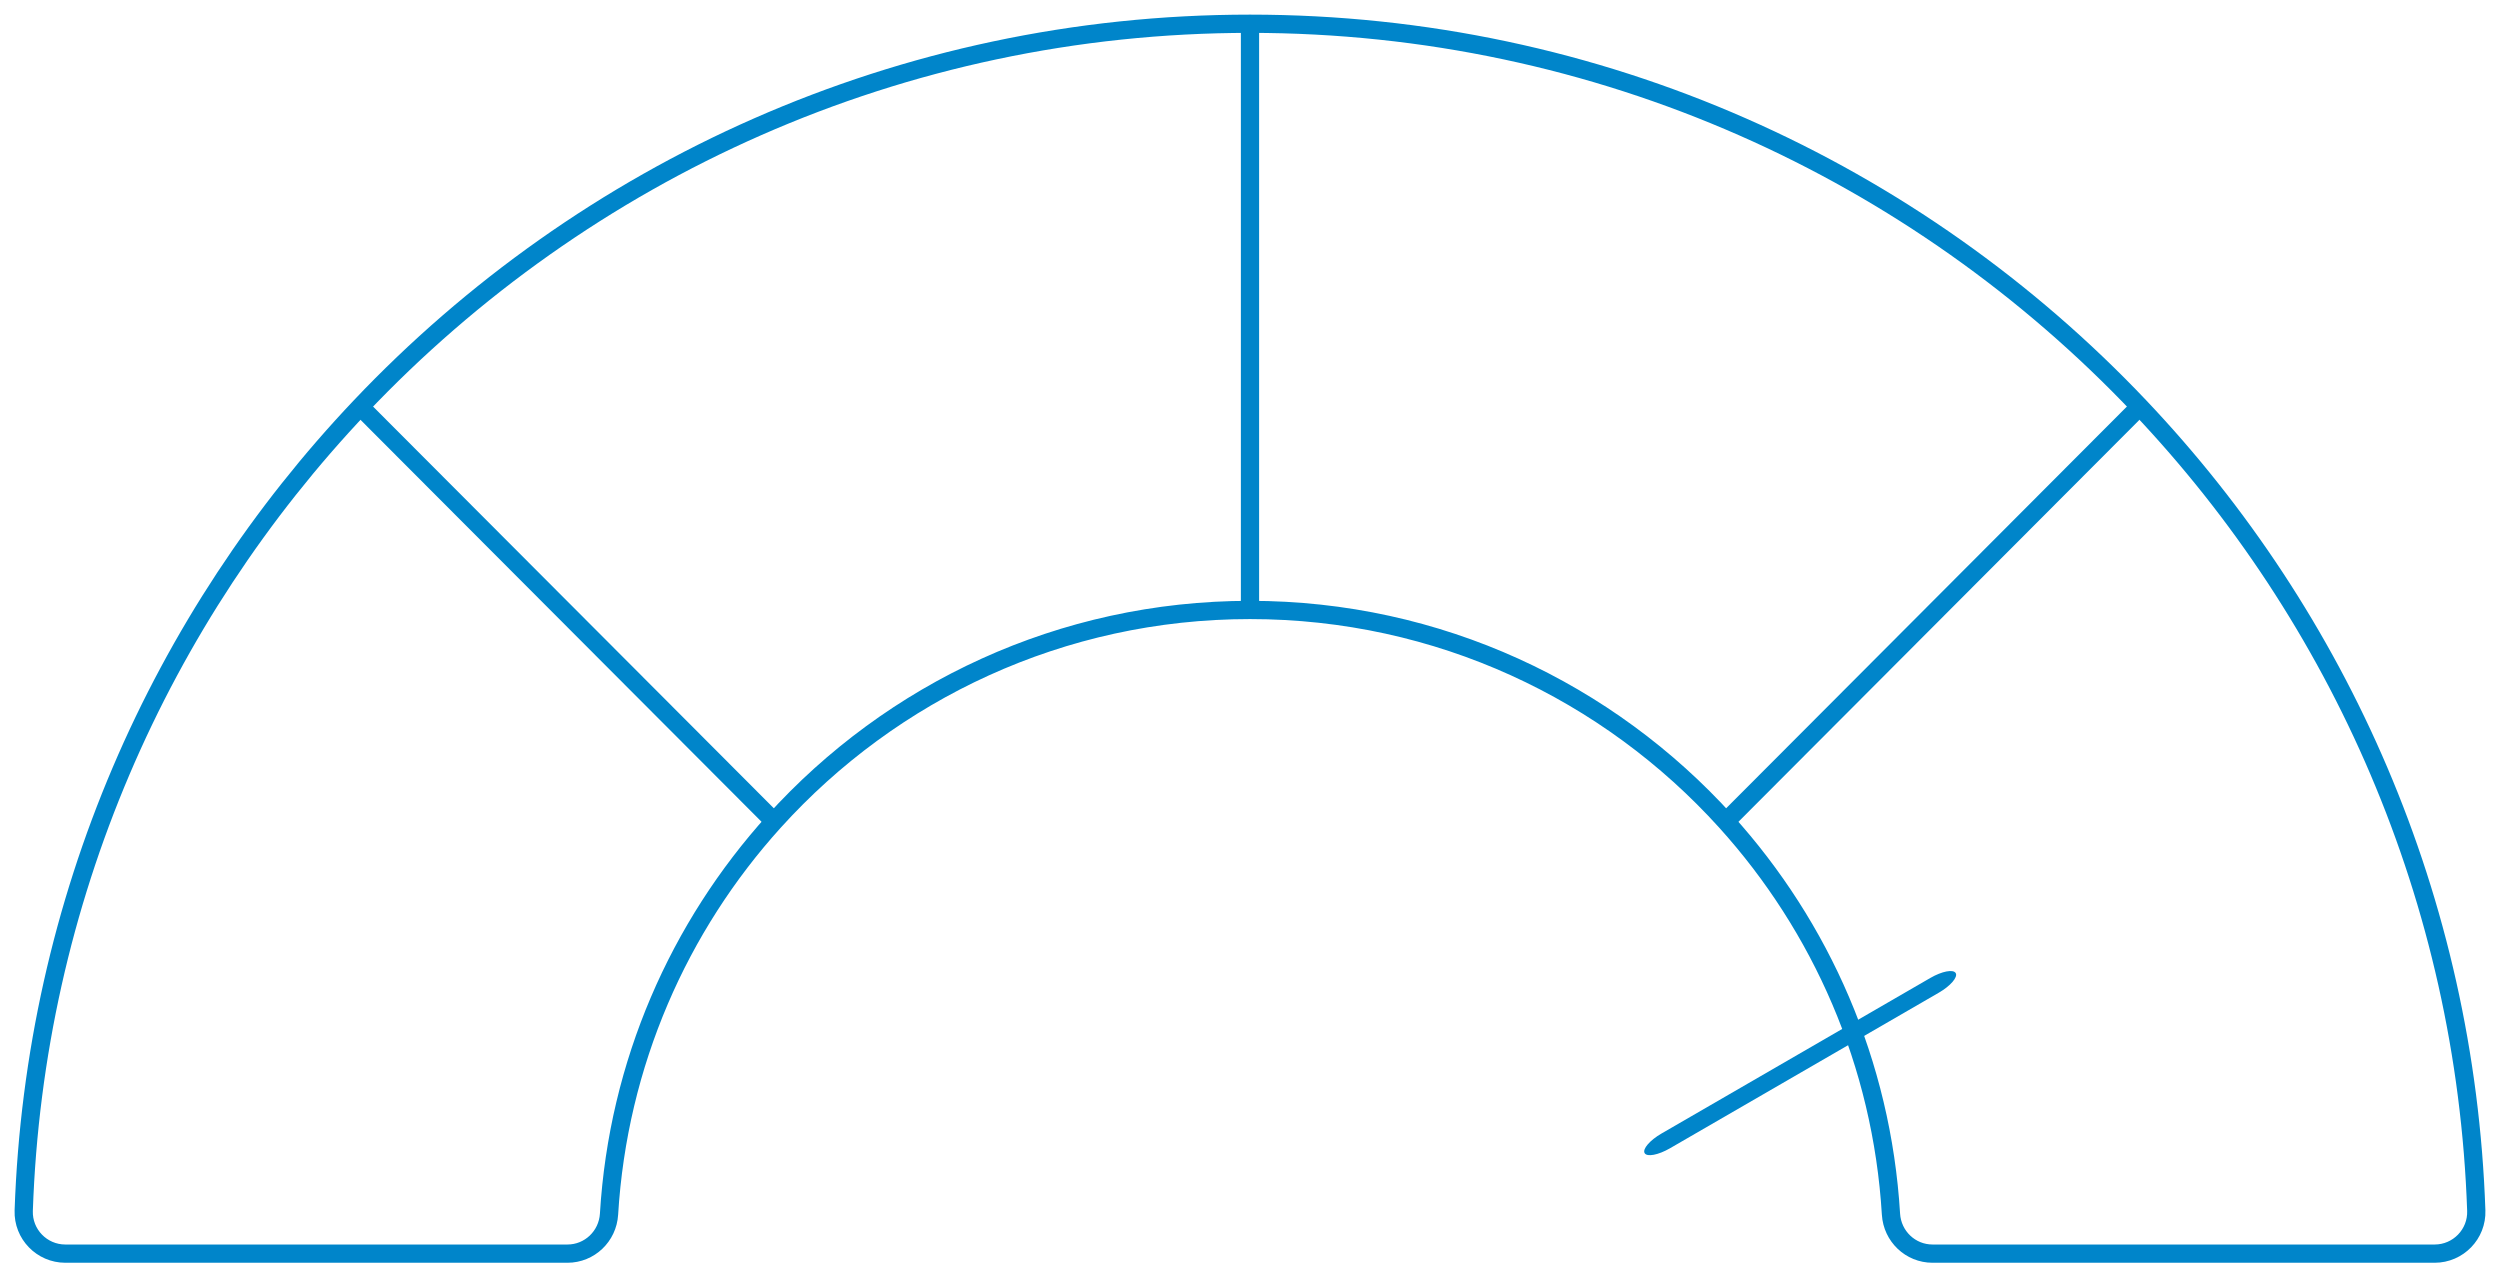 <svg width="274" height="140" viewBox="0 0 274 140" fill="none" xmlns="http://www.w3.org/2000/svg">
<path d="M266.839 137.398H211.806C209.383 137.398 207.398 135.499 207.251 133.077C206.255 116.548 199.58 101.556 189.157 90.031C176.278 75.792 157.68 66.851 136.998 66.851C116.317 66.851 97.719 75.792 84.84 90.031C74.419 101.556 67.745 116.548 66.749 133.077C66.602 135.499 64.617 137.398 62.194 137.398H7.161C4.585 137.398 2.511 135.263 2.6 132.685C3.77 98.577 17.584 67.687 39.493 44.575C63.987 18.722 98.617 2.603 136.998 2.603C175.38 2.603 210.007 18.719 234.507 44.572C256.416 67.684 270.23 98.574 271.4 132.685C271.489 135.263 269.412 137.398 266.839 137.398Z" stroke="#0085CA" stroke-width="2" stroke-miterlimit="10"/>
<path d="M136.999 66.851V2.603" stroke="#0085CA" stroke-width="2" stroke-miterlimit="10"/>
<path d="M84.84 90.031L39.49 44.575" stroke="#0085CA" stroke-width="2" stroke-miterlimit="10"/>
<path d="M234.507 44.572L189.157 90.031" stroke="#0085CA" stroke-width="2" stroke-miterlimit="10"/>
<path d="M211.567 107.182L182.098 124.236C180.821 124.975 179.994 125.935 180.251 126.382C180.508 126.828 181.752 126.591 183.029 125.852L212.498 108.797C213.775 108.058 214.602 107.098 214.345 106.651C214.088 106.205 212.844 106.443 211.567 107.182Z" fill="#0085CA"/>
</svg>
